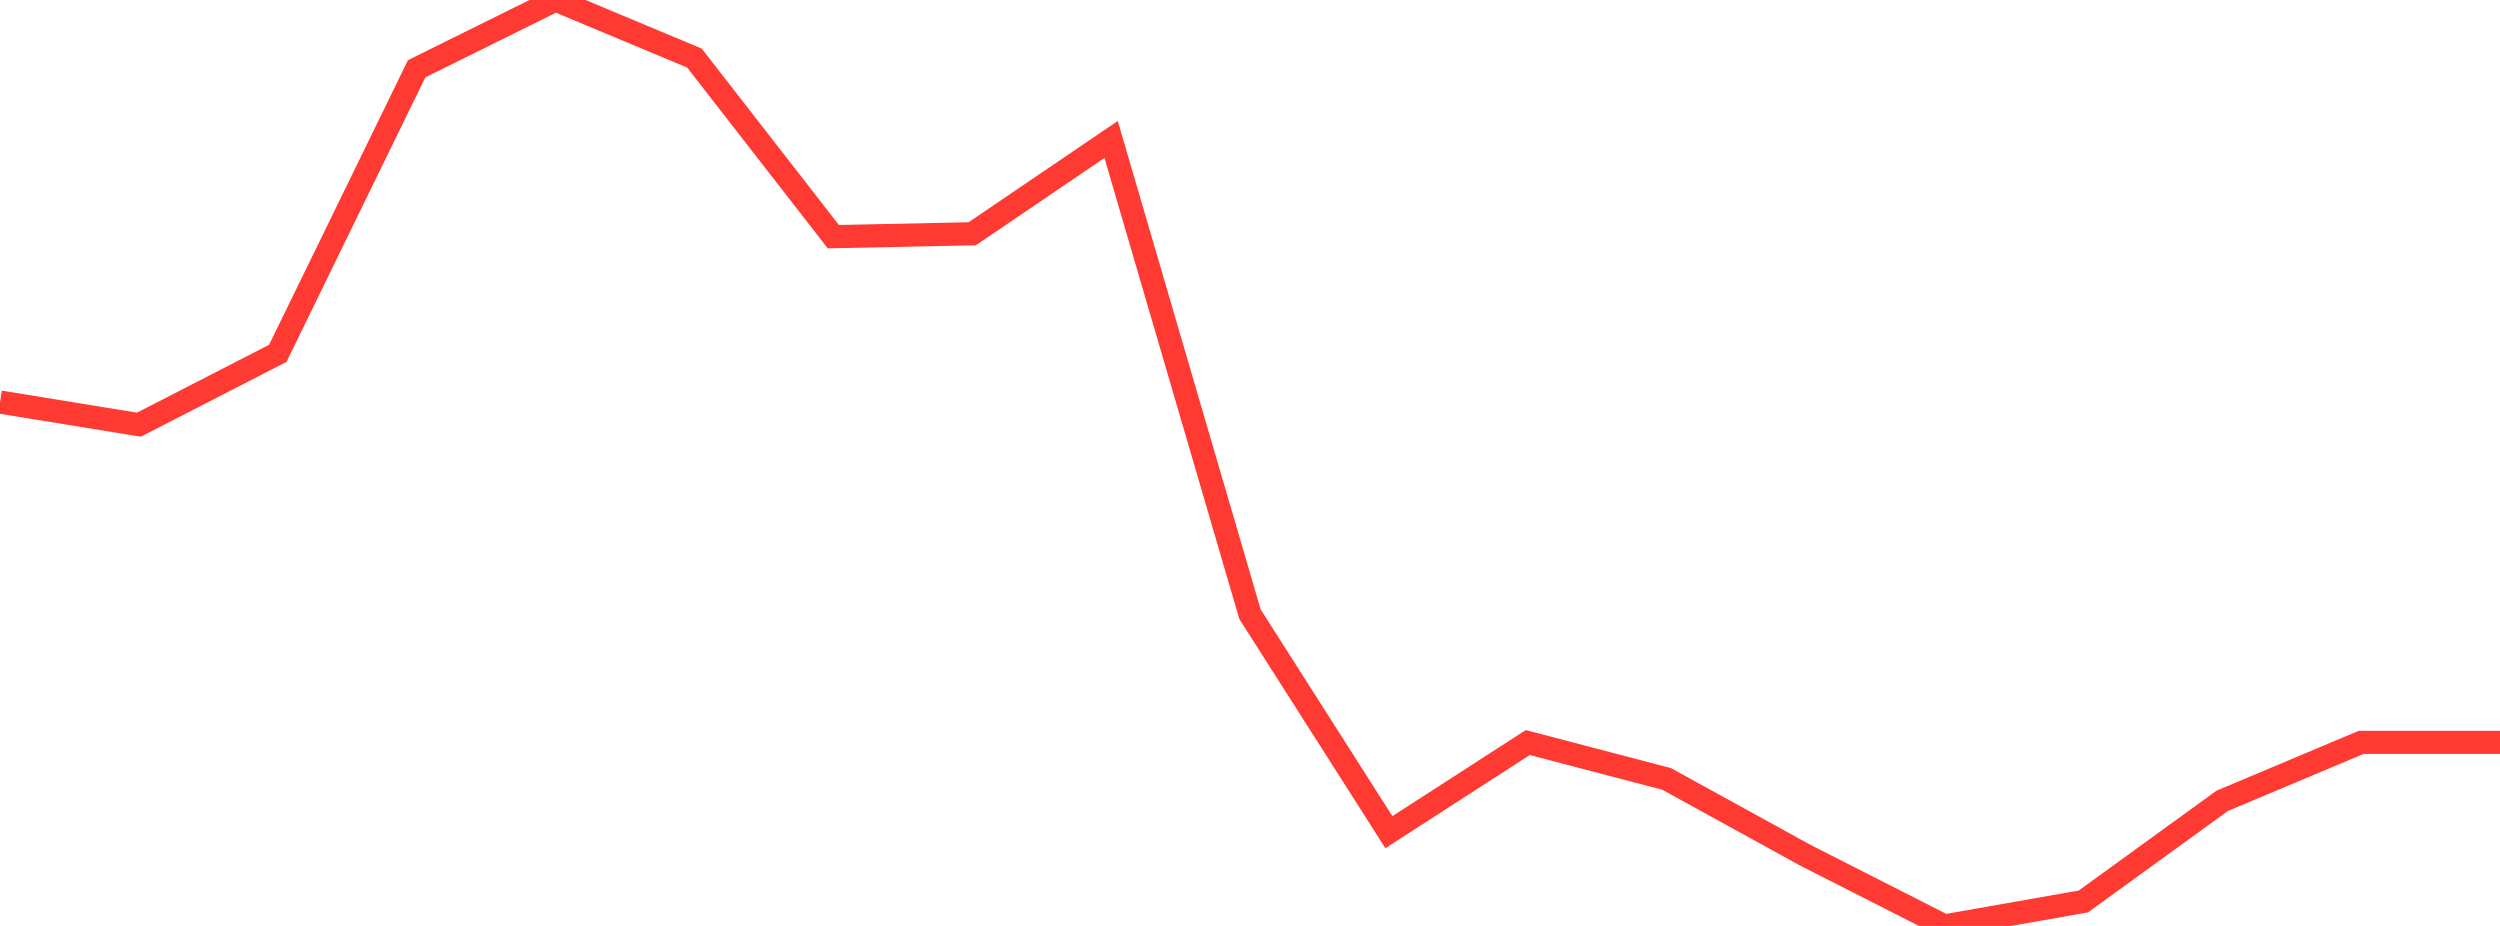 <?xml version="1.0" standalone="no"?>
<!DOCTYPE svg PUBLIC "-//W3C//DTD SVG 1.1//EN" "http://www.w3.org/Graphics/SVG/1.1/DTD/svg11.dtd">

<svg width="135" height="50" viewBox="0 0 135 50" preserveAspectRatio="none" 
  xmlns="http://www.w3.org/2000/svg"
  xmlns:xlink="http://www.w3.org/1999/xlink">


<polyline points="0.0, 21.711 7.5, 22.933 15.0, 19.081 22.5, 3.712 30.0, 0.0 37.5, 3.136 45.0, 12.78 52.5, 12.623 60.0, 7.531 67.5, 33.169 75.0, 44.937 82.5, 40.098 90.0, 42.063 97.5, 46.189 105.0, 50.0 112.5, 48.679 120.0, 43.244 127.5, 40.089 135.0, 40.089" fill="none" stroke="#ff3a33" stroke-width="1.25"/>

</svg>
